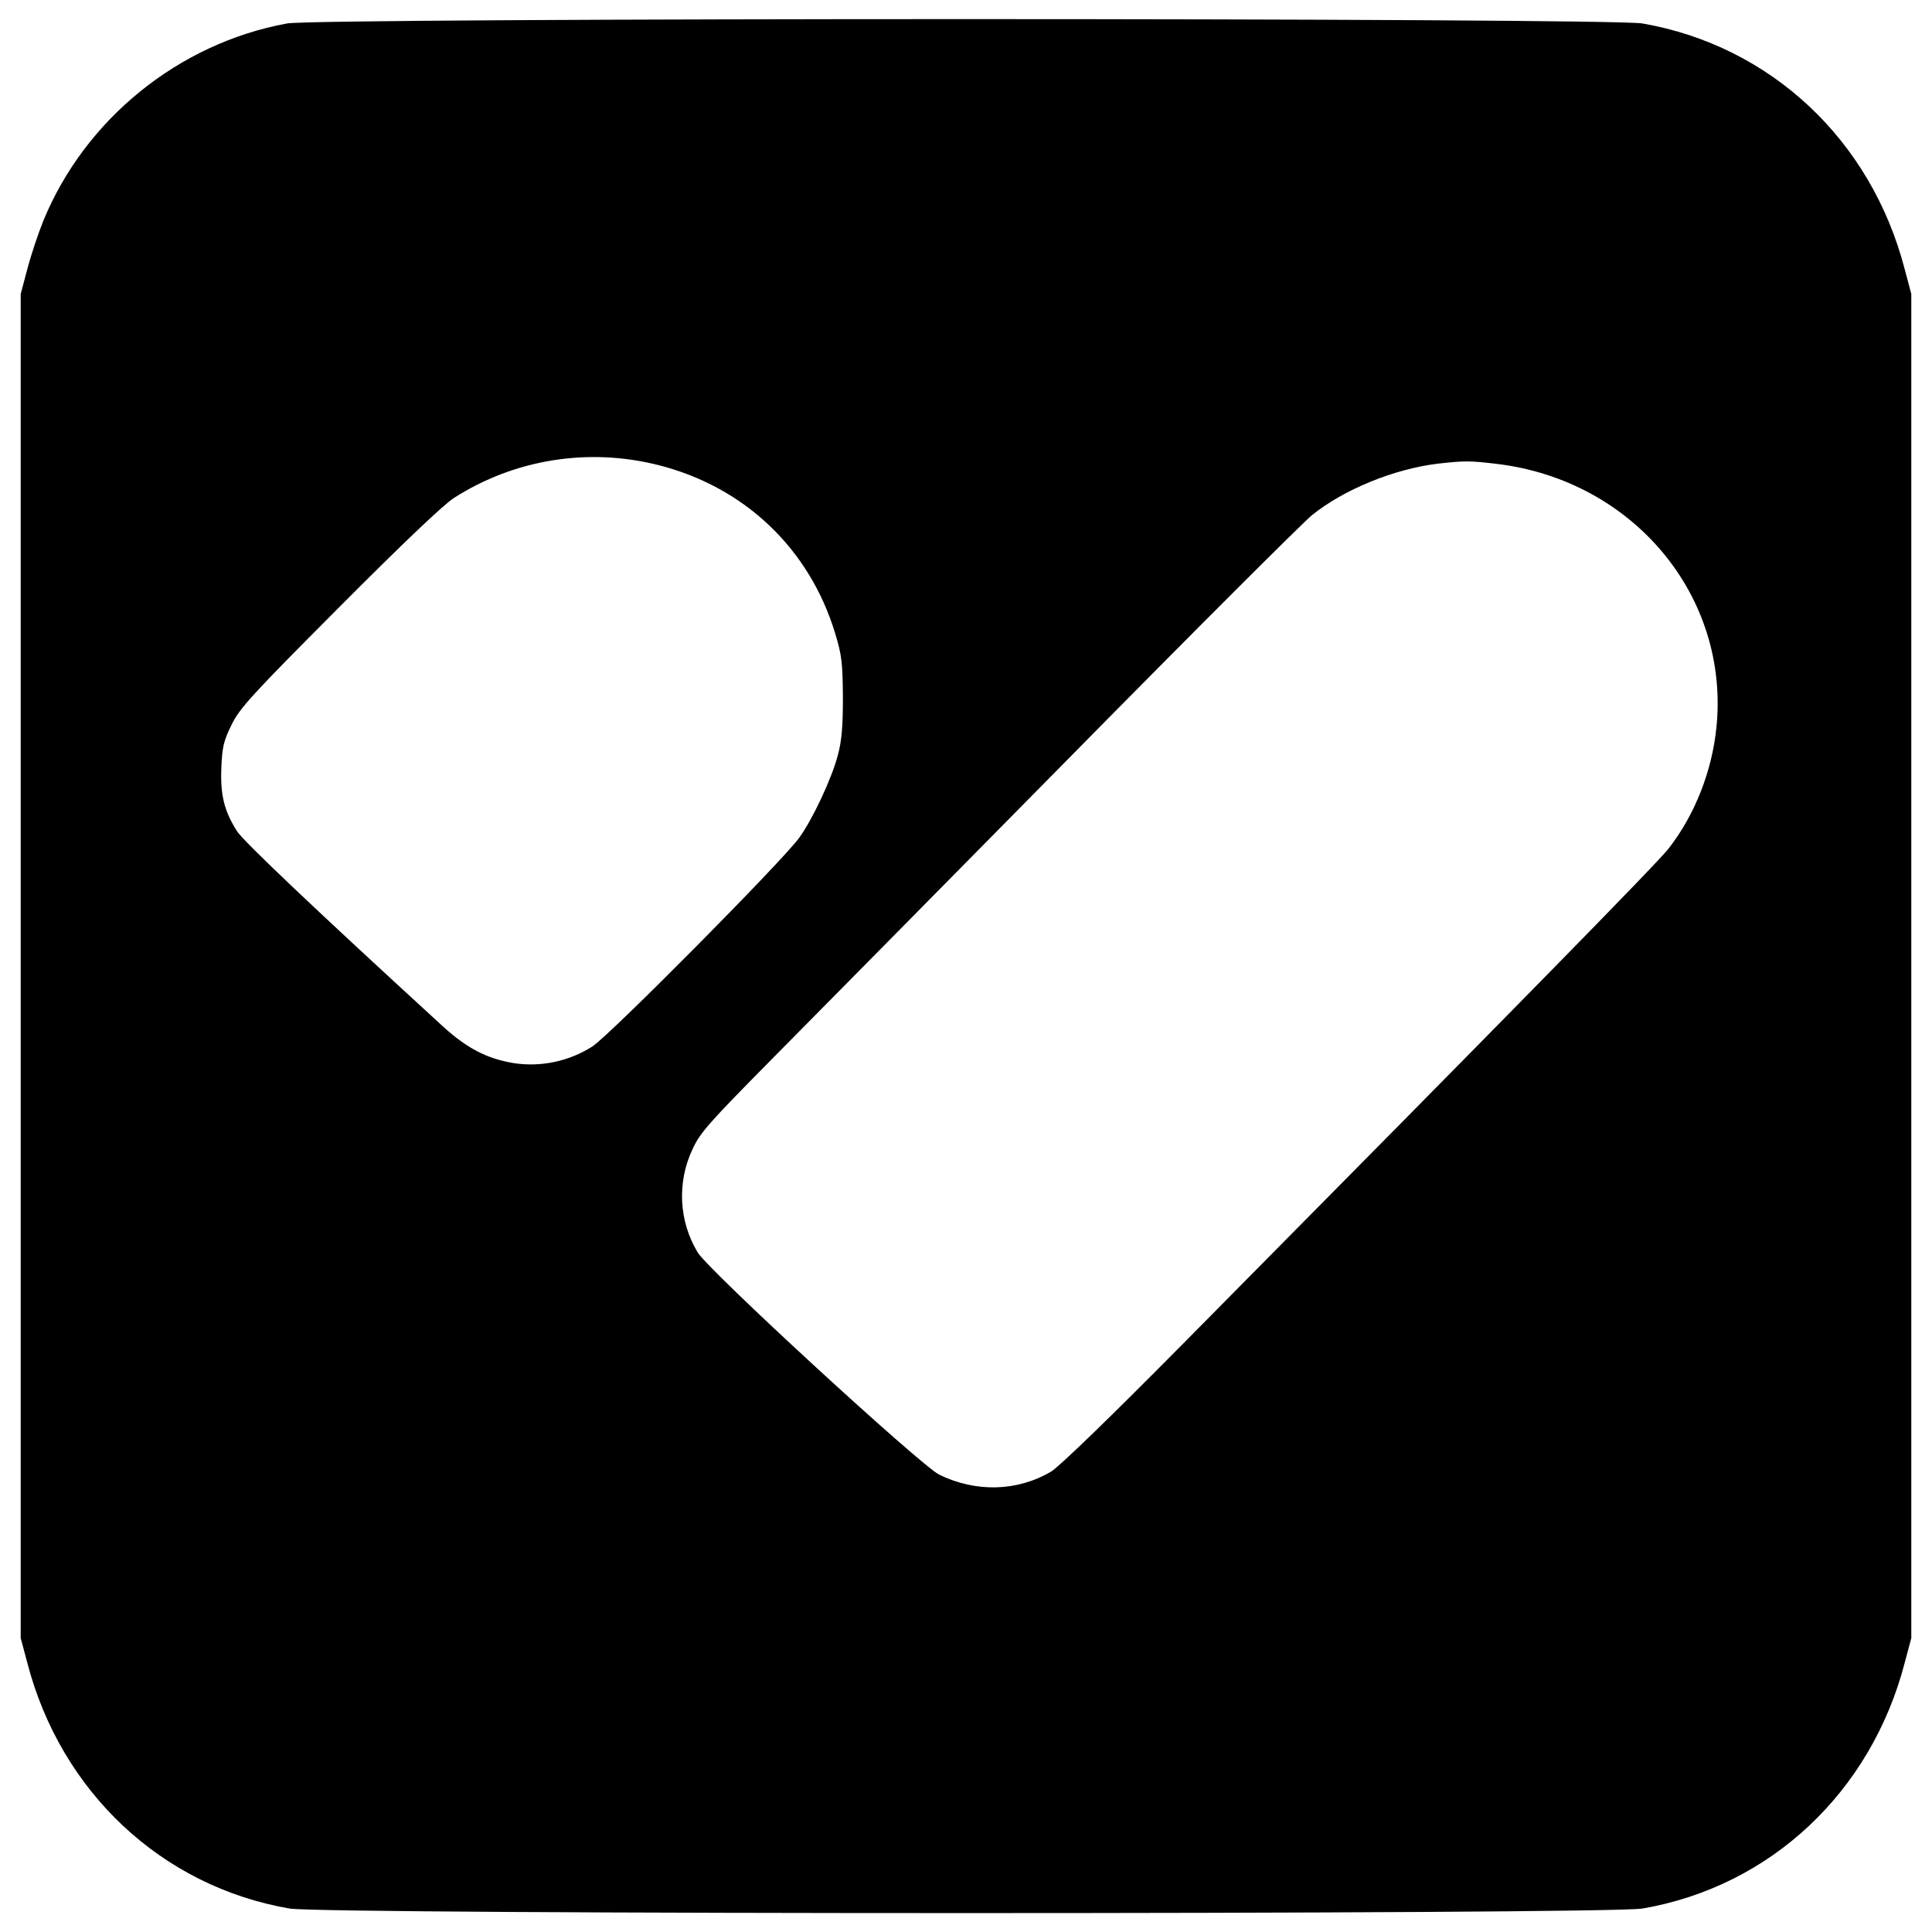<?xml version="1.0" standalone="no"?>
<!DOCTYPE svg PUBLIC "-//W3C//DTD SVG 20010904//EN"
 "http://www.w3.org/TR/2001/REC-SVG-20010904/DTD/svg10.dtd">
<svg version="1.0" xmlns="http://www.w3.org/2000/svg"
 width="700pt" height="700pt" viewBox="0 0 700 700"
 preserveAspectRatio="xMidYMid meet">
<g transform="translate(0,700) scale(0.1,-0.1)"
fill="#000000" stroke="none">
<path d="M1040 6915 c-393 -72 -732 -347 -883 -715 -19 -47 -45 -125 -58 -175
l-24 -90 0 -2435 0 -2435 24 -90 c122 -468 487 -810 950 -890 126 -22 4776
-22 4902 0 464 80 828 422 950 890 l24 90 0 2435 0 2435 -24 90 c-122 469
-486 809 -950 890 -121 21 -4795 21 -4911 0z m1345 -1600 c313 -79 548 -303
641 -610 24 -79 27 -107 28 -230 0 -105 -4 -158 -18 -210 -22 -85 -91 -232
-140 -300 -62 -86 -686 -715 -749 -756 -84 -54 -186 -76 -285 -61 -97 16 -169
53 -256 132 -464 425 -723 671 -747 708 -47 74 -61 132 -57 230 3 75 8 97 37
156 30 61 72 107 390 426 226 227 378 372 416 396 219 140 486 183 740 119z
m3040 4 c493 -60 842 -479 794 -954 -16 -159 -78 -317 -173 -439 -41 -53 -533
-555 -1761 -1796 -258 -261 -449 -446 -477 -462 -122 -72 -272 -76 -405 -11
-68 34 -833 737 -875 805 -68 112 -76 253 -19 374 28 61 60 96 285 324 139
140 623 631 1076 1090 452 459 850 856 883 883 116 94 299 168 456 187 98 11
117 11 216 -1z"/>
</g>
</svg>
